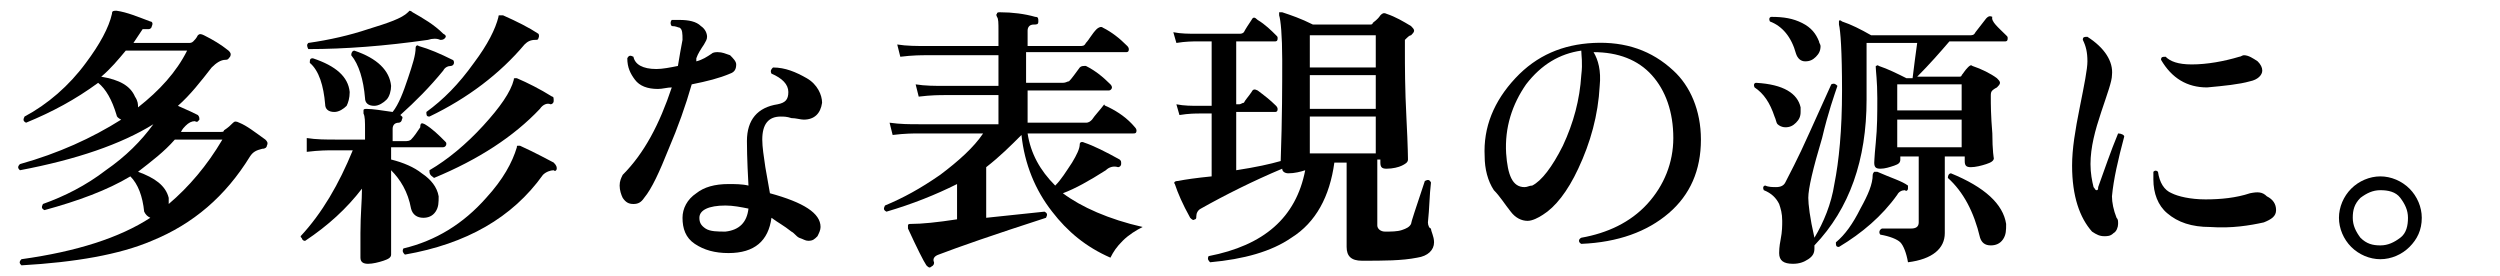<?xml version="1.0" encoding="utf-8"?>
<!-- Generator: Adobe Illustrator 26.1.0, SVG Export Plug-In . SVG Version: 6.00 Build 0)  -->
<svg version="1.1" id="レイヤー_1" xmlns="http://www.w3.org/2000/svg" xmlns:xlink="http://www.w3.org/1999/xlink" x="0px"
	 y="0px" viewBox="0 0 163 18" style="enable-background:new 0 0 163 18;" xml:space="preserve">
<g id="a">
</g>
<g id="b">
	<g id="c">
		<path d="M17.4,9.5c0,0.1-0.1,0.2-0.3,0.2c-0.4,0.1-0.6,0.2-0.8,0.5c-1.6,2.6-3.7,4.4-6.4,5.5c-2.1,0.9-5,1.4-8.5,1.6
			c-0.1-0.1-0.2-0.2,0-0.4c3.6-0.5,6.4-1.4,8.4-2.7c-0.2-0.1-0.3-0.2-0.4-0.4c-0.1-1-0.4-1.8-0.9-2.3c-1.5,0.9-3.4,1.6-5.6,2.2
			c-0.2-0.1-0.2-0.2-0.1-0.4c1.4-0.5,2.8-1.2,4.1-2.2c1.3-0.9,2.3-1.9,3.1-3c-2.1,1.3-5,2.3-8.7,3c-0.1-0.1-0.2-0.2,0-0.4
			C3.8,10,6,9,7.9,7.8C7.7,7.7,7.6,7.6,7.6,7.5c-0.3-1-0.7-1.7-1.2-2.1C4.9,6.5,3.4,7.3,1.7,8C1.5,7.9,1.5,7.8,1.6,7.6
			c1.5-0.8,2.9-2,4-3.5c0.9-1.2,1.5-2.3,1.7-3.2c0-0.2,0.1-0.2,0.3-0.2C8.3,0.8,9,1.1,9.8,1.4c0.1,0,0.2,0.1,0.1,0.3
			c0,0.1-0.1,0.2-0.2,0.2c-0.2,0-0.3,0-0.4,0c0,0-0.2,0.3-0.6,0.9h3.6c0.1,0,0.2,0,0.3-0.1c0.1-0.1,0.2-0.2,0.3-0.4
			c0.1-0.1,0.2-0.1,0.4,0c0.6,0.3,1.1,0.6,1.6,1C15,3.4,15.1,3.5,15,3.7c-0.1,0.1-0.1,0.2-0.3,0.2c-0.3,0-0.6,0.2-0.9,0.5
			c-0.7,0.9-1.4,1.8-2.2,2.5c0.7,0.3,1.1,0.5,1.3,0.6C13,7.6,13,7.7,13,7.8c-0.1,0.1-0.1,0.2-0.3,0.1c-0.2,0-0.4,0.1-0.6,0.3
			c-0.1,0.1-0.2,0.2-0.3,0.4h2.6c0.1,0,0.2,0,0.2-0.1C14.9,8.3,15,8.2,15.2,8c0.1-0.1,0.2-0.1,0.4,0c0.5,0.2,1,0.6,1.7,1.1
			C17.4,9.2,17.5,9.3,17.4,9.5L17.4,9.5z M12.2,3.3h-4C7.7,3.9,7.2,4.5,6.6,5c1.2,0.2,1.9,0.6,2.2,1.3C9,6.6,9,6.8,9,7
			C10.4,5.9,11.5,4.7,12.2,3.3z M14.5,9.1h-3.1c-0.7,0.8-1.5,1.4-2.4,2.1c1.1,0.4,1.8,0.9,2,1.7c0,0.2,0,0.3,0,0.4
			C12.3,12.2,13.5,10.8,14.5,9.1z"/>
		<path d="M29.6,4.1c0,0.1-0.1,0.2-0.2,0.2c-0.2,0-0.4,0.1-0.5,0.3c-0.9,1.1-1.8,2-2.8,2.9c0.1,0.1,0.2,0.1,0.1,0.3
			C26.2,7.9,26.1,8,26,8c-0.3,0-0.4,0.2-0.4,0.4v0.8h0.9c0.2,0,0.3-0.1,0.3-0.1c0.2-0.2,0.4-0.5,0.6-0.8c0-0.3,0.1-0.3,0.3-0.2
			c0.5,0.3,0.9,0.7,1.3,1.1c0.1,0.1,0.1,0.1,0.1,0.2c0,0.1-0.1,0.2-0.2,0.2h-3.4v0.8c0.8,0.2,1.5,0.5,2,0.9c0.6,0.4,1,0.9,1.1,1.5
			c0,0.4,0,0.7-0.2,1s-0.5,0.4-0.8,0.4c-0.4,0-0.7-0.2-0.8-0.6c-0.2-1.1-0.7-1.9-1.3-2.5v0.8c0,0.8,0,1.8,0,3s0,1.7,0,1.7
			c0,0.2-0.2,0.3-0.5,0.4s-0.7,0.2-1,0.2s-0.5-0.1-0.5-0.4c0,0,0-0.5,0-1.6c0-1.2,0.1-2.1,0.1-2.9c-1,1.3-2.2,2.4-3.7,3.4
			c-0.1,0-0.1,0-0.2-0.1c0-0.1-0.1-0.1-0.1-0.2C21,13.9,22.1,12,23,9.8h-1.3c-0.3,0-0.9,0-1.7,0.1L20,9c0.6,0.1,1.3,0.1,1.9,0.1h1.9
			V8.5c0-0.6,0-0.9-0.1-1.1c0-0.1,0-0.2,0-0.2c0-0.1,0.1-0.1,0.2-0.1c0.4,0,1,0.1,1.7,0.2c0.4-0.5,0.7-1.3,1-2.2s0.5-1.5,0.5-2
			c0-0.1,0.1-0.2,0.2-0.1c0.7,0.2,1.4,0.5,2.2,0.9C29.5,3.9,29.6,3.9,29.6,4.1L29.6,4.1z M29,2.5c-0.1,0.1-0.2,0.1-0.3,0.1
			c-0.2-0.1-0.5-0.1-0.8,0c-2.8,0.4-5.4,0.6-7.8,0.6C20,3,20,2.9,20.1,2.8c1.4-0.2,2.7-0.5,3.9-0.9c1.3-0.4,2.2-0.7,2.6-1.1l0.1-0.1
			c0,0,0.1,0,0.2,0.1c0.7,0.4,1.4,0.8,2,1.4C29.1,2.3,29.1,2.4,29,2.5L29,2.5z M22.8,6c0,0.4-0.1,0.7-0.2,0.9
			c-0.2,0.2-0.5,0.4-0.8,0.4c-0.4,0-0.6-0.2-0.6-0.5c-0.1-1.2-0.4-2.2-1-2.7c0-0.2,0-0.3,0.2-0.3C21.9,4.3,22.7,5,22.8,6z M25.5,5.6
			c0,0.3-0.1,0.7-0.3,0.9c-0.2,0.2-0.5,0.4-0.8,0.4c-0.4,0-0.6-0.2-0.6-0.5c-0.1-1.2-0.4-2.2-0.9-2.8c0-0.2,0.1-0.3,0.2-0.3
			C24.6,3.8,25.4,4.6,25.5,5.6L25.5,5.6z M36.3,11c0,0.1-0.1,0.2-0.2,0.1c-0.2,0-0.5,0.1-0.7,0.3c-2,2.8-5,4.5-9,5.2
			c-0.1-0.1-0.2-0.2-0.1-0.4c2.1-0.5,3.9-1.6,5.4-3.3c1.1-1.2,1.7-2.3,2-3.3c0-0.1,0-0.1,0.1-0.1h0.1c1.1,0.5,1.8,0.9,2.2,1.1
			C36.3,10.8,36.3,10.9,36.3,11L36.3,11z M35.1,2.5c0,0.1-0.1,0.1-0.2,0.1c-0.3,0-0.5,0.1-0.7,0.3c-1.6,1.9-3.7,3.5-6.2,4.7
			c-0.2,0-0.2-0.1-0.2-0.3c1.1-0.8,2.1-1.8,3.1-3.2c0.9-1.2,1.4-2.2,1.6-3c0-0.1,0-0.1,0.1-0.1c0,0,0.1,0,0.2,0
			c0.9,0.4,1.7,0.8,2.3,1.2C35.1,2.2,35.2,2.3,35.1,2.5L35.1,2.5z M36.1,6.6c0,0.1-0.1,0.2-0.2,0.2c-0.2-0.1-0.5,0-0.7,0.3
			c-1.7,1.8-4,3.3-6.9,4.5C28,11.4,28,11.3,28,11.1c1.2-0.7,2.4-1.7,3.5-2.9s1.8-2.2,2-3c0-0.1,0-0.1,0.1-0.1s0.1,0,0.1,0
			c0.7,0.3,1.5,0.7,2.3,1.2C36.1,6.3,36.1,6.4,36.1,6.6L36.1,6.6z"/>
		<path d="M47.6,3.6C47.8,3.8,48,4,48,4.2c0,0.3-0.1,0.5-0.4,0.6c-0.7,0.3-1.5,0.5-2.5,0.7c-0.4,1.4-0.9,2.8-1.5,4.2
			c-0.6,1.5-1.1,2.6-1.6,3.2c-0.2,0.3-0.4,0.4-0.7,0.4s-0.5-0.1-0.7-0.4c-0.1-0.2-0.2-0.5-0.2-0.8s0.1-0.5,0.2-0.7
			C42,10,43,8.1,43.8,5.7c-0.3,0-0.6,0.1-0.9,0.1c-0.7,0-1.2-0.2-1.5-0.6s-0.5-0.8-0.5-1.4c0.1-0.2,0.2-0.2,0.4-0.1
			c0.1,0.5,0.6,0.8,1.5,0.8c0.4,0,0.9-0.1,1.4-0.2c0.1-0.6,0.2-1.2,0.3-1.7c0-0.4,0-0.7-0.2-0.8c-0.1,0-0.2-0.1-0.5-0.1
			c-0.1-0.1-0.1-0.3,0-0.4c0.2,0,0.3,0,0.5,0c0.6,0,1.1,0.1,1.4,0.4c0.3,0.2,0.4,0.5,0.4,0.7c0,0.2-0.1,0.3-0.2,0.5
			c-0.2,0.3-0.4,0.6-0.5,0.9V4c0.4-0.1,0.7-0.3,1-0.5c0.1-0.1,0.3-0.1,0.4-0.1C47.1,3.4,47.3,3.5,47.6,3.6L47.6,3.6z M53.6,6.7
			c-0.1,0.7-0.5,1.1-1.2,1.1c-0.2,0-0.5-0.1-0.8-0.1c-0.3-0.1-0.5-0.1-0.7-0.1c-0.8,0-1.2,0.5-1.2,1.5c0,0.5,0.1,1.1,0.2,1.8
			c0.1,0.6,0.2,1.1,0.3,1.7c2.2,0.6,3.3,1.3,3.3,2.2c0,0.2-0.1,0.4-0.2,0.6c-0.2,0.2-0.3,0.3-0.6,0.3c-0.2,0-0.3-0.1-0.6-0.2
			c-0.2-0.1-0.3-0.3-0.5-0.4c-0.5-0.4-0.9-0.6-1.3-0.9c-0.2,1.5-1.1,2.3-2.8,2.3c-0.9,0-1.6-0.2-2.2-0.6c-0.6-0.4-0.8-1-0.8-1.7
			c0-0.6,0.3-1.2,0.9-1.6c0.5-0.4,1.2-0.6,2.1-0.6c0.4,0,0.9,0,1.3,0.1c-0.1-1.8-0.1-2.7-0.1-2.9c0-1.4,0.7-2.2,2-2.4
			c0.5-0.1,0.7-0.3,0.7-0.8S51,5.1,50.3,4.8c-0.1-0.2,0-0.3,0.1-0.4c0.8,0,1.5,0.3,2.2,0.7S53.6,6.2,53.6,6.7L53.6,6.7z M48.8,13.6
			c-0.5-0.1-1-0.2-1.5-0.2c-1.1,0-1.7,0.3-1.7,0.8c0,0.3,0.1,0.5,0.4,0.7s0.8,0.2,1.3,0.2C48.2,15,48.7,14.5,48.8,13.6z"/>
		<path d="M74.5,14.8c-0.4,0.2-0.9,0.5-1.3,0.9c-0.4,0.4-0.6,0.7-0.8,1.1c-1.6-0.7-2.8-1.7-3.8-3c-1.1-1.4-1.8-3.1-2-5
			c-0.7,0.7-1.4,1.4-2.3,2.1v3.3l3.8-0.4c0.2,0.1,0.2,0.2,0.1,0.4c-3.4,1.1-5.7,1.9-7,2.4c-0.3,0.1-0.4,0.3-0.3,0.5
			c0,0.1,0,0.2-0.2,0.3c-0.1,0.1-0.2,0-0.3-0.1c-0.2-0.3-0.6-1.1-1.2-2.4c0-0.1,0-0.1,0-0.2s0.1-0.1,0.2-0.1c0.7,0,1.7-0.1,3-0.3V12
			c-1.4,0.7-2.9,1.3-4.6,1.8c-0.2-0.1-0.2-0.2-0.1-0.4c1.2-0.5,2.3-1.1,3.6-2c1.2-0.9,2.2-1.8,2.8-2.7h-4.2c-0.3,0-0.9,0-1.7,0.1
			L58,8c0.7,0.1,1.3,0.1,1.9,0.1h5.2V6.2h-3.5c-0.3,0-0.9,0-1.7,0.1l-0.2-0.8c0.6,0.1,1.3,0.1,1.9,0.1h3.5v-2h-4.7
			c-0.3,0-0.9,0-1.7,0.1l-0.2-0.8C59.1,3,59.8,3,60.4,3h4.7V2c0-0.5,0-0.8-0.1-0.9C65,1,64.9,1,65,0.9c0-0.1,0.1-0.1,0.2-0.1
			c0.8,0,1.6,0.1,2.3,0.3c0.2,0,0.2,0.1,0.2,0.3s-0.1,0.2-0.3,0.2C67.1,1.6,67,1.8,67,2v1h3.4c0.2,0,0.3,0,0.4-0.2
			c0.2-0.2,0.4-0.6,0.7-0.9c0.1-0.1,0.3-0.2,0.4-0.1C72.5,2.1,73,2.5,73.5,3c0.1,0.1,0.1,0.2,0.1,0.2c0,0.2-0.1,0.2-0.2,0.2h-6.5v2
			h2.4c0.2,0,0.3-0.1,0.4-0.1c0.2-0.2,0.4-0.5,0.7-0.9c0.1-0.1,0.2-0.1,0.4-0.1c0.6,0.3,1.1,0.7,1.6,1.2c0.1,0.1,0.1,0.2,0.1,0.2
			c0,0.1-0.1,0.2-0.2,0.2H67V8h3.8c0.2,0,0.3-0.1,0.4-0.2c0.2-0.3,0.5-0.6,0.8-1c0,0.1,0.1,0.1,0.3,0.2c0.6,0.3,1.2,0.7,1.7,1.3
			c0.1,0.1,0.1,0.2,0.1,0.2c0,0.2-0.1,0.2-0.2,0.2H67c0.2,1.3,0.8,2.4,1.8,3.4c0.4-0.4,0.7-0.9,1.1-1.5c0.3-0.5,0.5-0.9,0.5-1.2
			c0-0.1,0.1-0.2,0.3-0.1c0.6,0.2,1.4,0.6,2.3,1.1c0.1,0.1,0.1,0.1,0.1,0.3c0,0.1-0.1,0.2-0.2,0.2c-0.3-0.1-0.6,0-0.8,0.2
			c-1.1,0.7-2,1.2-2.8,1.5C70.5,13.5,72.3,14.3,74.5,14.8L74.5,14.8z"/>
		<path d="M93.5,15.8c0,0.5-0.4,0.9-1.1,1c-1,0.2-2.2,0.2-3.6,0.2c-0.7,0-1-0.3-1-0.9v-5.5H87c-0.3,2.2-1.2,3.9-2.8,4.9
			c-1.3,0.9-3.1,1.4-5.3,1.6c-0.1-0.1-0.2-0.2-0.1-0.4c3.6-0.7,5.7-2.5,6.3-5.6c-0.3,0.1-0.7,0.2-1.1,0.2c-0.2,0-0.4-0.1-0.4-0.3
			c-1.9,0.8-3.7,1.7-5.3,2.6c-0.2,0.1-0.3,0.3-0.3,0.5c0,0.1,0,0.2-0.1,0.2c-0.1,0.1-0.2,0-0.3-0.1c-0.5-0.9-0.8-1.6-1-2.2
			c-0.1-0.1,0-0.2,0.2-0.2c0.5-0.1,1.2-0.2,2.2-0.3V7.4h-0.8c-0.2,0-0.7,0-1.3,0.1l-0.2-0.7c0.5,0.1,1,0.1,1.5,0.1H79V2.7h-1
			c-0.2,0-0.7,0-1.3,0.1l-0.2-0.7c0.5,0.1,1,0.1,1.5,0.1h2.8c0.1,0,0.2,0,0.3-0.1c0.1-0.2,0.3-0.5,0.5-0.8c0.1-0.2,0.2-0.2,0.4,0
			c0.5,0.3,0.9,0.7,1.2,1c0.1,0.1,0.1,0.1,0.1,0.2c0,0.2-0.1,0.2-0.2,0.2h-2.5v4.1h0.2c0.1,0,0.2-0.1,0.3-0.1
			c0.1-0.2,0.3-0.4,0.5-0.7c0.1-0.2,0.2-0.2,0.4-0.1c0.4,0.3,0.8,0.6,1.2,1c0.1,0.1,0.1,0.2,0.1,0.2c0,0.2-0.1,0.2-0.2,0.2h-2.5v3.8
			c1.3-0.2,2.2-0.4,2.9-0.6c0.1-2.8,0.1-5,0.1-6.6S83.5,1.3,83.4,1c0-0.1,0-0.1,0-0.2c0.1,0,0.1,0,0.2,0c0.6,0.2,1.2,0.4,2,0.8h3.7
			c0.1,0,0.2,0,0.2-0.1C89.6,1.4,89.8,1.3,90,1c0.1-0.1,0.2-0.2,0.4-0.1C91,1.1,91.5,1.4,92,1.7c0.1,0.1,0.2,0.2,0.2,0.3
			S92.1,2.2,92,2.3c-0.1,0-0.2,0.1-0.4,0.3c0,0.1,0,0.2,0,0.3v0.4c0,1,0,2.5,0.1,4.4s0.1,2.8,0.1,2.7c0,0.2-0.2,0.3-0.4,0.4
			s-0.6,0.2-1,0.2c-0.3,0-0.4-0.1-0.4-0.4v-0.2h-0.2v4.3c0,0.2,0.2,0.4,0.5,0.4c0.4,0,0.8,0,1.1-0.1c0.3-0.1,0.5-0.2,0.6-0.4
			c0-0.1,0.3-1,0.9-2.8c0.2-0.1,0.3-0.1,0.4,0.1c-0.1,0.8-0.1,1.7-0.2,2.6c0,0.2,0.1,0.4,0.2,0.4C93.3,15.1,93.5,15.4,93.5,15.8
			L93.5,15.8z M89.7,4.4V2.3h-4.3v2.1C85.4,4.4,89.7,4.4,89.7,4.4z M89.7,7.1V4.9h-4.3v2.2C85.4,7.1,89.7,7.1,89.7,7.1z M89.7,10
			V7.6h-4.3V10H89.7z"/>
		<path d="M110.9,9.1c0,2-0.7,3.6-2.1,4.8s-3.3,1.9-5.7,2c-0.2-0.1-0.2-0.3,0-0.4c1.7-0.3,3.2-1,4.3-2.2c1.1-1.2,1.7-2.7,1.7-4.3
			c0-1.7-0.5-3.1-1.4-4.1s-2.2-1.5-3.8-1.5c0.3,0.5,0.5,1.2,0.4,2.2c-0.1,1.9-0.6,3.7-1.4,5.4c-0.7,1.5-1.5,2.5-2.3,3
			c-0.3,0.2-0.7,0.4-1,0.4c-0.4,0-0.8-0.2-1.1-0.6c-0.4-0.5-0.7-1-1.1-1.4c-0.4-0.6-0.6-1.4-0.6-2.2c-0.1-1.9,0.6-3.6,2-5.1
			s3.1-2.2,5.1-2.3c2.1-0.1,3.8,0.5,5.2,1.8C110.2,5.6,110.9,7.2,110.9,9.1L110.9,9.1z M103.1,4.9c0.1-0.8,0-1.3,0-1.6
			c-1.4,0.2-2.6,0.9-3.6,2.2c-0.9,1.3-1.4,2.8-1.3,4.5c0.1,1.4,0.4,2.2,1.2,2.2c0.2,0,0.3-0.1,0.5-0.1c0.6-0.3,1.3-1.2,2-2.6
			C102.6,8,103,6.5,103.1,4.9L103.1,4.9z"/>
		<path d="M130.8,2.3c0.1,0.1,0.1,0.1,0.1,0.2c0,0.2-0.1,0.2-0.2,0.2h-3.6c-0.6,0.7-1.3,1.5-2.1,2.3h2.7c0.1,0,0.2,0,0.2-0.1
			c0.1-0.1,0.2-0.3,0.4-0.5c0.1-0.1,0.2-0.2,0.3-0.1c0.6,0.2,1.2,0.5,1.6,0.8c0.1,0.1,0.2,0.2,0.2,0.3s-0.1,0.2-0.2,0.3
			c-0.2,0.1-0.3,0.2-0.3,0.2c-0.1,0.1-0.1,0.2-0.1,0.4c0,0.5,0,1.2,0.1,2.4c0,1.1,0.1,1.7,0.1,1.6c0,0.2-0.2,0.3-0.5,0.4
			c-0.3,0.1-0.7,0.2-1,0.2s-0.4-0.1-0.4-0.4v-0.3h-1.3v2c0,0.4,0,1,0,1.8s0,1.1,0,1.2c0,1-0.8,1.7-2.4,1.9c-0.1-0.6-0.3-1.1-0.5-1.3
			s-0.7-0.4-1.3-0.5c-0.1-0.1-0.1-0.3,0.1-0.4c0.5,0,1.2,0,1.9,0c0.3,0,0.5-0.1,0.5-0.4v-4.3h-1.2v0.2c0,0.2-0.1,0.3-0.4,0.4
			s-0.6,0.2-0.9,0.2s-0.4-0.1-0.4-0.4c0,0.1,0-0.3,0.1-1.3s0.1-1.9,0.1-2.9c0-1.1-0.1-1.8-0.1-2c0-0.1,0-0.1,0-0.1
			c0.1,0,0.1-0.1,0.2,0c0.6,0.2,1.2,0.5,1.8,0.8h0.4c0.1-0.8,0.2-1.6,0.3-2.3h-3.3v3.7c0,3.9-1.1,7.1-3.4,9.5c0,0.1,0,0.2,0,0.2
			c0,0.3-0.1,0.5-0.4,0.7s-0.6,0.3-1,0.3c-0.6,0-0.9-0.2-0.9-0.7c0-0.1,0-0.4,0.1-0.9s0.1-0.9,0.1-1.2c0-0.5-0.1-0.8-0.2-1.1
			c-0.2-0.4-0.5-0.7-1-0.9c-0.1-0.2,0-0.3,0.1-0.3c0.2,0.1,0.5,0.1,0.7,0.1c0.3,0,0.5-0.1,0.6-0.3c0.2-0.4,0.8-1.5,1.6-3.3
			c0.9-2,1.4-3.1,1.4-3.1c0.2-0.1,0.3,0,0.4,0.1c-0.2,0.6-0.6,1.7-1,3.4c-0.6,2-0.9,3.3-0.9,3.9c0,0.4,0.1,1.3,0.4,2.6
			c0.6-1,1.1-2.2,1.3-3.5c0.3-1.5,0.5-3.5,0.5-6.1S120,2,119.9,1.6c0-0.1,0-0.1,0-0.2s0.1-0.1,0.2,0c0.6,0.2,1.2,0.5,1.9,0.9h6.4
			c0.2,0,0.3,0,0.4-0.2l0.7-0.9c0.1-0.1,0.2-0.2,0.4-0.1C129.8,1.4,130.3,1.8,130.8,2.3L130.8,2.3z M117.4,7c0,0.1,0,0.2,0,0.3
			c0,0.3-0.1,0.5-0.3,0.7c-0.2,0.2-0.4,0.3-0.7,0.3c-0.2,0-0.4-0.1-0.5-0.2c-0.1-0.1-0.1-0.3-0.2-0.5c-0.3-0.9-0.7-1.5-1.3-1.9
			c-0.1-0.2,0-0.3,0.1-0.3C116.3,5.5,117.2,6.1,117.4,7L117.4,7z M118.6,2.7c0,0.1,0.1,0.2,0.1,0.3c0,0.3-0.1,0.5-0.3,0.7
			S118,4,117.7,4c-0.3,0-0.5-0.2-0.6-0.5c-0.3-1.1-0.9-1.8-1.7-2.1c-0.1-0.2,0-0.3,0.1-0.3c0.8,0,1.4,0.1,2,0.4S118.4,2.2,118.6,2.7
			L118.6,2.7z M124.4,12.3c0,0.1-0.1,0.2-0.2,0.1c-0.2,0-0.4,0.1-0.5,0.3c-1,1.4-2.3,2.5-3.8,3.4c-0.2,0-0.2-0.1-0.2-0.3
			c0.6-0.5,1.1-1.2,1.6-2.2c0.5-0.9,0.8-1.6,0.8-2.2c0-0.1,0.1-0.2,0.1-0.2c0.1,0,0.1,0,0.2,0c0.9,0.4,1.6,0.6,2,0.9
			C124.4,12.1,124.4,12.2,124.4,12.3z M127.9,7.3V5.5h-4.2v1.7h4.2V7.3z M127.9,9.6V7.8h-4.2v1.8H127.9z M130.8,14.6
			c0,0.4,0,0.7-0.2,1s-0.5,0.4-0.8,0.4c-0.4,0-0.6-0.2-0.7-0.5c-0.4-1.7-1.1-3-2.1-3.9c0-0.2,0.1-0.3,0.2-0.3
			C129.4,12.2,130.6,13.3,130.8,14.6z"/>
		<path d="M138.5,8.9c-0.4,1.5-0.7,2.8-0.8,3.9c0,0.4,0.1,0.9,0.3,1.4c0.1,0.1,0.1,0.2,0.1,0.4s-0.1,0.5-0.3,0.6
			c-0.2,0.2-0.4,0.2-0.6,0.2c-0.3,0-0.5-0.1-0.8-0.3c-0.8-0.9-1.3-2.3-1.3-4.3c0-1.1,0.2-2.3,0.5-3.8s0.5-2.5,0.5-3
			c0-0.6-0.1-1-0.3-1.4c0-0.2,0.1-0.2,0.3-0.2c1.1,0.7,1.7,1.6,1.6,2.5c0,0.4-0.3,1.2-0.7,2.4s-0.7,2.3-0.7,3.4
			c0,0.6,0.1,1.1,0.2,1.5c0.1,0.1,0.1,0.2,0.2,0.2s0.1-0.1,0.1-0.2c0.4-1.1,0.8-2.3,1.3-3.5C138.3,8.7,138.5,8.8,138.5,8.9z
			 M147.8,12.8c0.4,0.2,0.6,0.5,0.6,0.9s-0.3,0.6-0.8,0.8c-0.9,0.2-2.1,0.4-3.5,0.3c-1.2,0-2.1-0.3-2.8-0.9
			c-0.6-0.5-0.9-1.3-0.9-2.2c0-0.2,0-0.3,0-0.5c0.1-0.1,0.2-0.1,0.3,0c0.1,0.7,0.4,1.2,0.9,1.4c0.4,0.2,1.2,0.4,2.2,0.4
			s2-0.1,2.9-0.4C147.2,12.5,147.5,12.5,147.8,12.8L147.8,12.8z M147.2,4c0.2,0.2,0.3,0.4,0.3,0.6c0,0.3-0.3,0.6-0.8,0.7
			c-0.7,0.2-1.7,0.3-2.8,0.4c-1.3,0-2.3-0.6-3-1.8c0-0.2,0.1-0.2,0.3-0.2c0.3,0.3,0.8,0.5,1.7,0.5c1,0,2.1-0.2,3.1-0.5
			c0.1,0,0.2-0.1,0.3-0.1C146.6,3.6,146.9,3.8,147.2,4L147.2,4z"/>
		<path d="M157.9,14.2c0,0.8-0.3,1.4-0.8,1.9c-0.5,0.5-1.2,0.8-1.9,0.8s-1.4-0.3-1.9-0.8s-0.8-1.2-0.8-1.9s0.3-1.4,0.8-1.9
			s1.2-0.8,1.9-0.8s1.4,0.3,1.9,0.8C157.6,12.8,157.9,13.5,157.9,14.2z M157,14.2c0-0.5-0.2-0.9-0.5-1.3s-0.8-0.5-1.3-0.5
			s-0.9,0.2-1.3,0.5c-0.4,0.4-0.5,0.8-0.5,1.3s0.2,0.9,0.5,1.3c0.4,0.4,0.8,0.5,1.3,0.5s0.9-0.2,1.3-0.5S157,14.7,157,14.2z"/>
	</g>
</g>
</svg>
